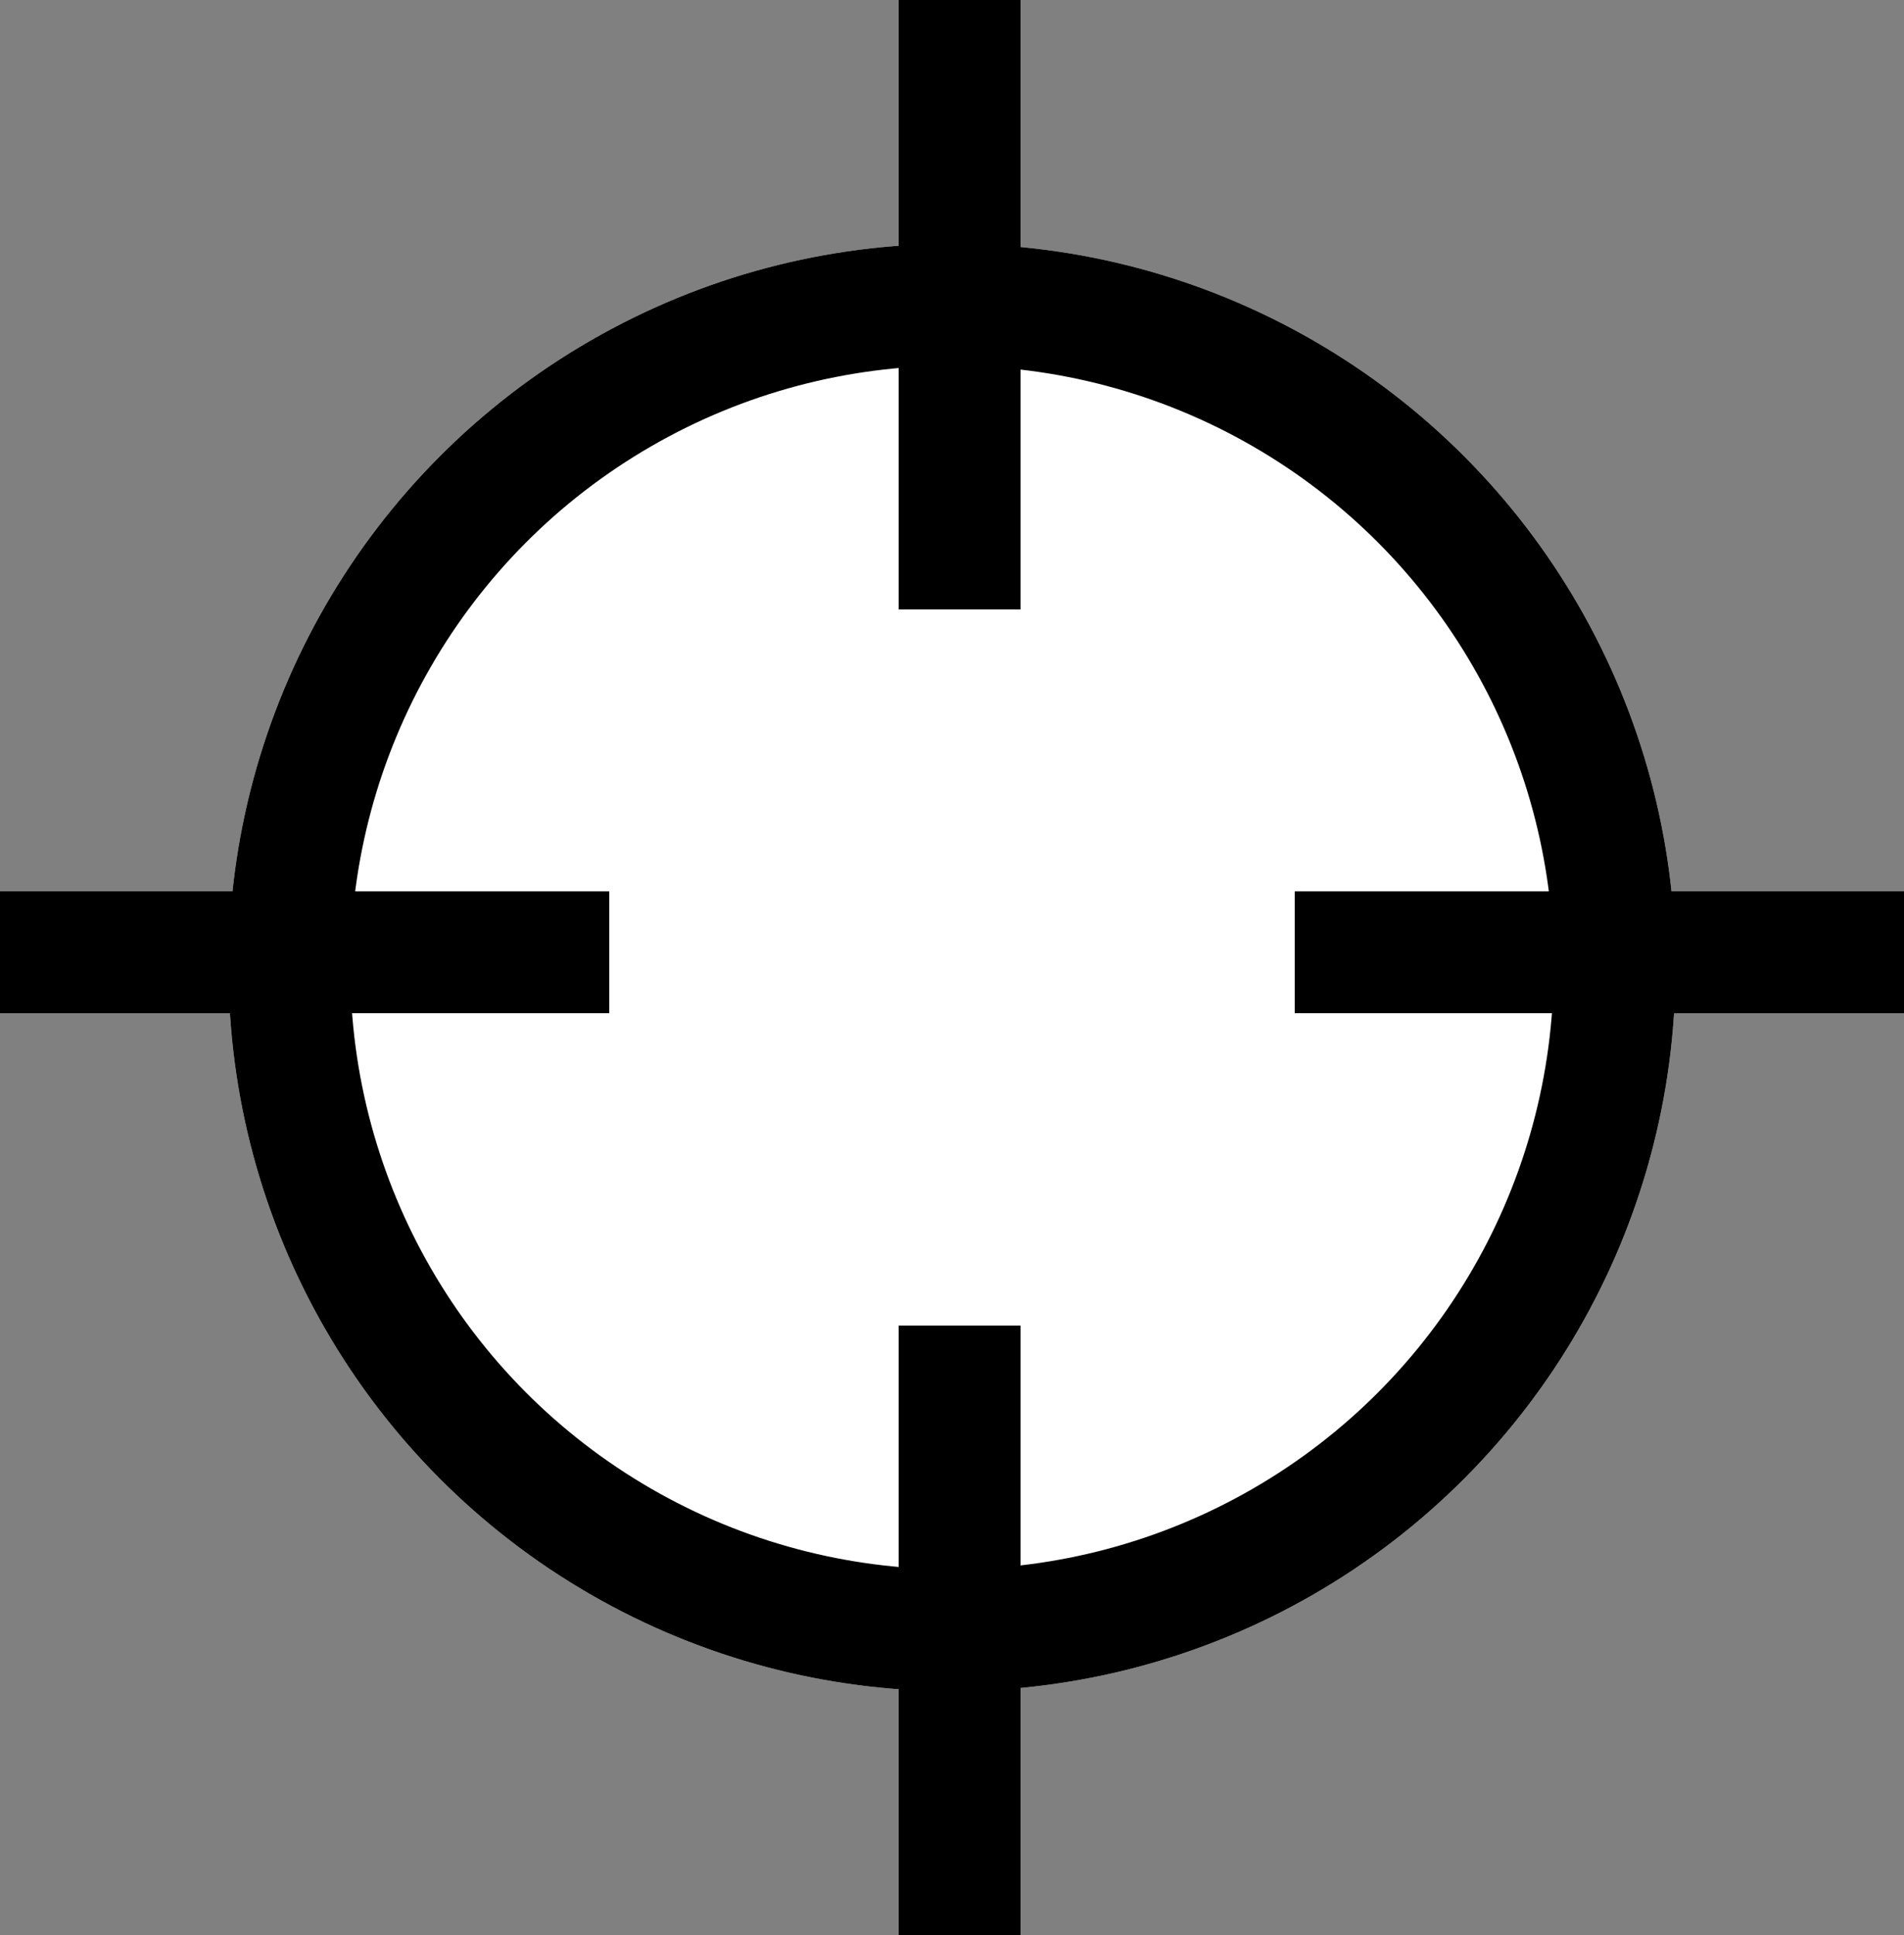 <svg xmlns="http://www.w3.org/2000/svg" width="125" height="127" viewBox="0 0 125 127">
  <rect x="0" y="0" width="125" height="127" fill="#808080" stroke="none"/>
  <g id="グループ_256" data-name="グループ 256" transform="translate(-658 -3060)">
    <g id="楕円形_6" data-name="楕円形 6" transform="translate(673 3076)" fill="#fff" stroke="#000" stroke-width="8">
      <circle cx="47.5" cy="47.5" r="47.5" stroke="none"/>
      <circle cx="47.5" cy="47.5" r="43.5" fill="none"/>
    </g>
    <rect id="長方形_54" data-name="長方形 54" width="40" height="8" transform="translate(725 3060) rotate(90)"/>
    <rect id="長方形_55" data-name="長方形 55" width="40" height="8" transform="translate(725 3147) rotate(90)"/>
    <rect id="長方形_56" data-name="長方形 56" width="40" height="8" transform="translate(783 3126.5) rotate(180)"/>
    <rect id="長方形_57" data-name="長方形 57" width="40" height="8" transform="translate(698 3126.5) rotate(180)"/>
  </g>
</svg>
